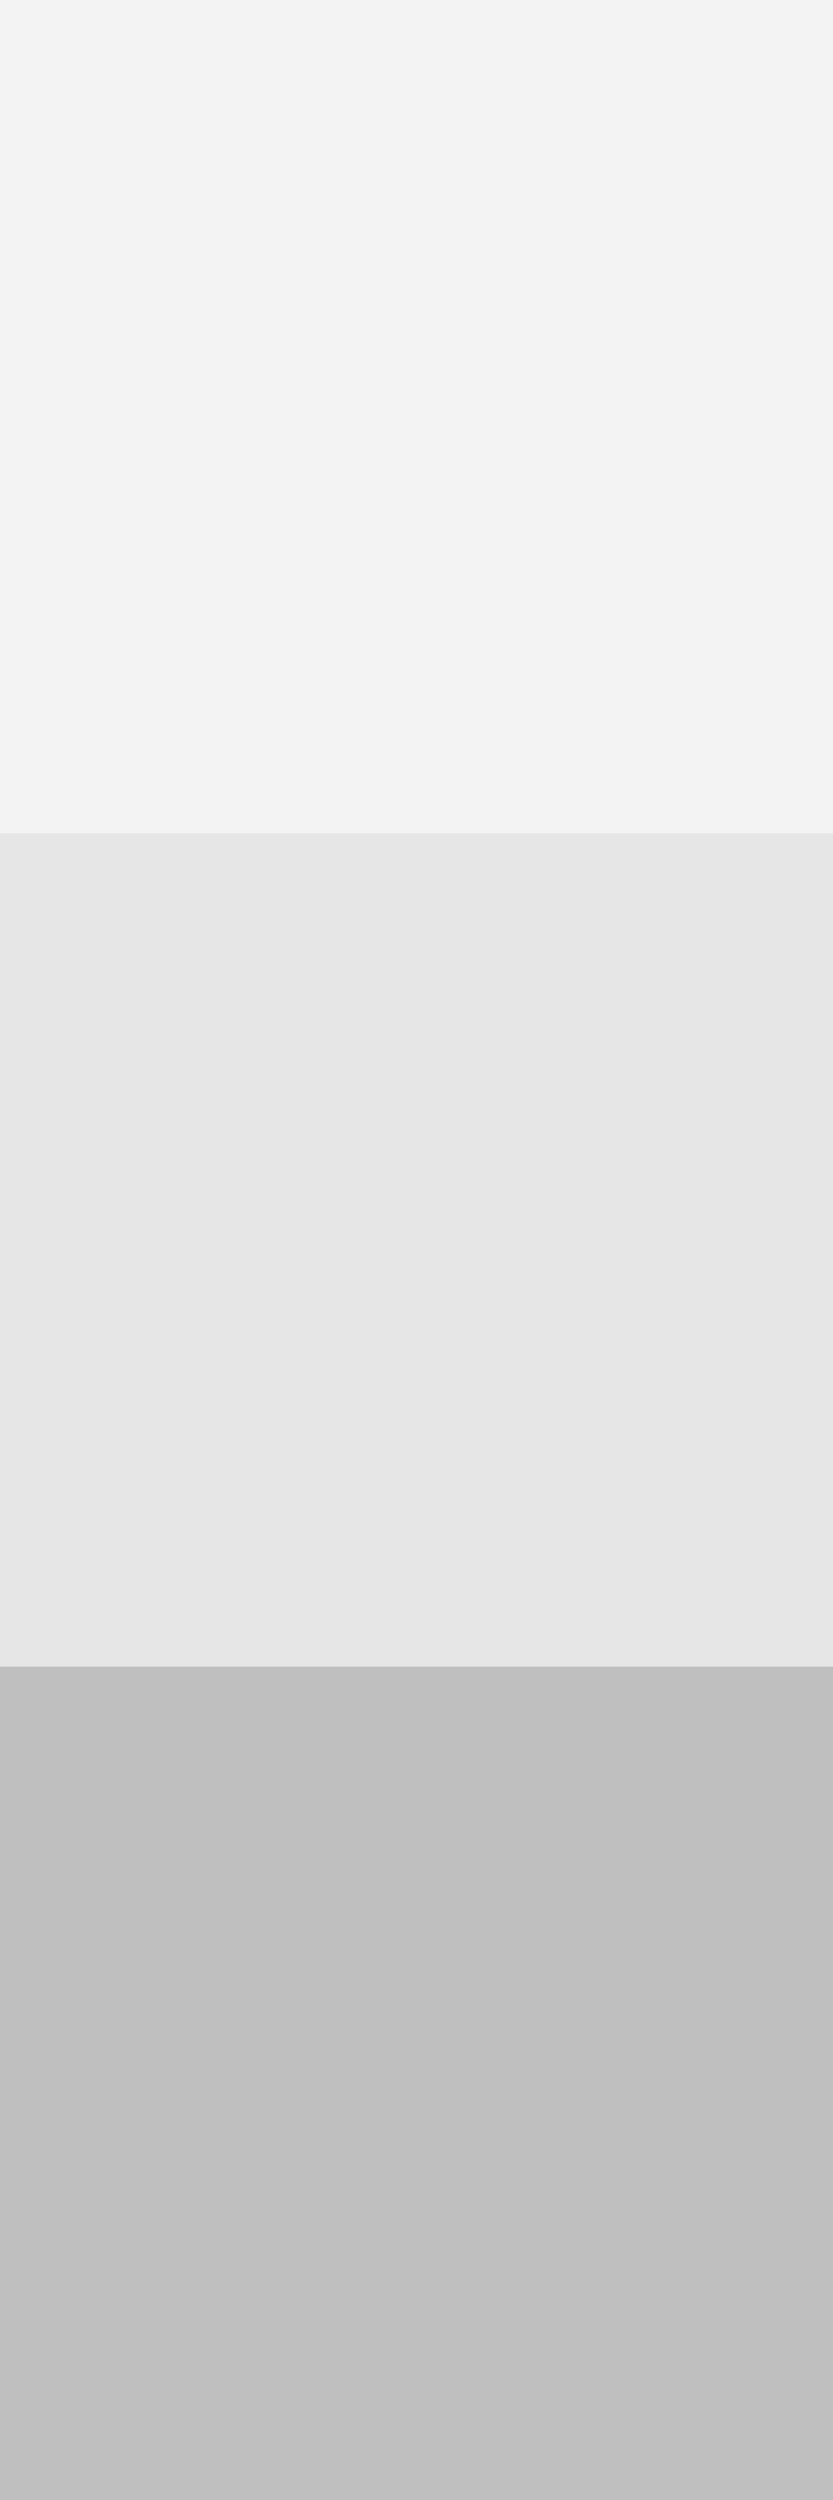 <?xml version="1.0" encoding="utf-8"?>
<!-- Generator: Adobe Illustrator 21.0.2, SVG Export Plug-In . SVG Version: 6.00 Build 0)  -->
<svg version="1.1" id="Ebene_1" xmlns="http://www.w3.org/2000/svg" xmlns:xlink="http://www.w3.org/1999/xlink" x="0px" y="0px"
	 width="1px" height="3px" viewBox="0 0 1 3" style="enable-background:new 0 0 1 3;" xml:space="preserve">
<style type="text/css">
	.st0{opacity:5.000000e-02;enable-background:new    ;}
	.st1{opacity:0.1;enable-background:new    ;}
	.st2{opacity:0.25;enable-background:new    ;}
</style>
<rect y="0" class="st0" width="1" height="1"/>
<rect y="1" class="st1" width="1" height="1"/>
<rect y="2" class="st2" width="1" height="1"/>
</svg>
